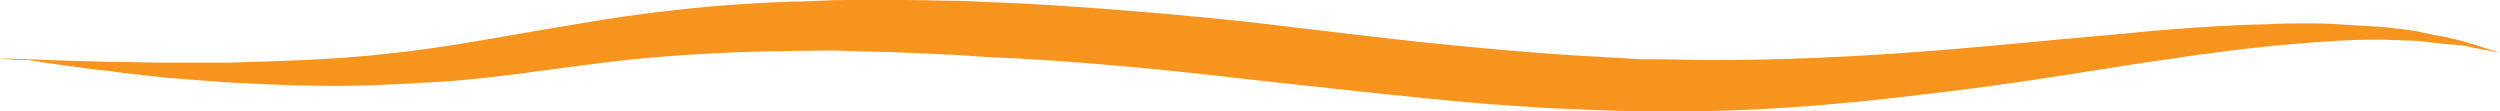 <svg xmlns:dc="http://purl.org/dc/elements/1.1/" xmlns:cc="http://creativecommons.org/ns#" xmlns:rdf="http://www.w3.org/1999/02/22-rdf-syntax-ns#" xmlns:svg="http://www.w3.org/2000/svg" xmlns="http://www.w3.org/2000/svg" xmlns:sodipodi="http://sodipodi.sourceforge.net/DTD/sodipodi-0.dtd" xmlns:inkscape="http://www.inkscape.org/namespaces/inkscape" id="Layer_1" x="0px" y="0px" viewBox="0 0 299.5 13.3" xml:space="preserve" inkscape:version="0.91 r13725" sodipodi:docname="br1.svg" width="299.5" height="13.3"><defs id="defs9"></defs><g id="g3" transform="translate(-7.1,-6.1)"><path d="m 7.1,13.1 c 0,0 1.2,0 3.4,0.1 2.2,0.1 5.4,0.2 9.5,0.3 2.1,0 4.3,0.1 6.8,0.1 2.5,0 5.1,0 8,0 5.7,-0.2 12.1,-0.3 19,-1.1 6.9,-0.7 14.3,-2.2 22.3,-3.5 8,-1.4 16.7,-2.4 25.6,-2.7 2.2,0 4.5,-0.2 6.8,-0.2 2.2,0 4.5,0 6.8,0 2.3,0 4.6,0.1 6.9,0.1 2.3,0.1 4.6,0.2 7,0.3 9.3,0.5 18.8,1.3 28.1,2.3 9.4,1.1 18.7,2.3 27.8,3.1 4.6,0.4 9.1,0.8 13.6,1 1.1,0.1 2.2,0.1 3.3,0.2 l 1.7,0.1 1.6,0 c 2.2,0 4.5,0.1 6.7,0.1 8.6,0 17.1,-0.4 25.1,-1 8,-0.6 15.6,-1.4 22.6,-2 7,-0.7 13.5,-1.2 19.3,-1.3 1.4,-0.1 2.8,-0.1 4.2,-0.1 1.4,0 2.6,0 3.9,0.1 2.5,0.2 4.8,0.2 6.9,0.5 1,0.1 2,0.2 2.9,0.4 0.9,0.2 1.8,0.4 2.5,0.5 0.8,0.2 1.5,0.3 2.2,0.5 0.7,0.1 1.2,0.4 1.8,0.5 2.1,0.7 3.2,1 3.2,1 0,0 -1.2,-0.2 -3.3,-0.6 -0.5,-0.1 -1.1,-0.3 -1.8,-0.3 -0.7,-0.1 -1.4,-0.1 -2.2,-0.2 -0.8,-0.1 -1.6,-0.2 -2.5,-0.3 -0.9,0 -1.9,-0.1 -2.9,-0.1 -4.1,-0.2 -9,0.2 -14.7,0.7 -1.4,0.2 -2.9,0.3 -4.4,0.5 -1.5,0.2 -3,0.4 -4.6,0.6 -3.2,0.5 -6.5,0.9 -10,1.5 -7,1.1 -14.5,2.3 -22.6,3.2 -8.1,1 -16.6,1.8 -25.6,2 -2.2,0 -4.4,0 -6.7,0 l -1.7,0 -1.7,0 c -1.1,0 -2.3,-0.1 -3.4,-0.1 -2.3,-0.1 -4.6,-0.2 -6.9,-0.3 -2.3,-0.2 -4.6,-0.3 -7,-0.5 -9.3,-0.8 -18.7,-1.9 -28,-2.9 -9.3,-1.1 -18.6,-2 -27.7,-2.5 -2.3,-0.1 -4.6,-0.2 -6.8,-0.4 -2.3,-0.1 -4.5,-0.2 -6.7,-0.3 -2.3,-0.1 -4.5,-0.1 -6.7,-0.2 -2.2,-0.1 -4.4,0 -6.6,0 -8.7,0.1 -17,0.6 -25,1.7 -4,0.5 -7.9,1.1 -11.7,1.5 -1.9,0.2 -3.8,0.4 -5.6,0.5 -1.9,0.1 -3.7,0.2 -5.5,0.3 C 47.2,16.6 40.6,16.3 34.9,16 32,15.8 29.3,15.6 26.9,15.4 24.4,15.1 22.2,14.9 20.1,14.6 18,14.4 16.2,14.1 14.6,13.9 13,13.7 11.7,13.5 10.6,13.3 8.2,13.3 7.1,13.1 7.1,13.1 Z" id="path5" inkscape:connector-curvature="0" style="fill:#f7941e"></path></g></svg>
